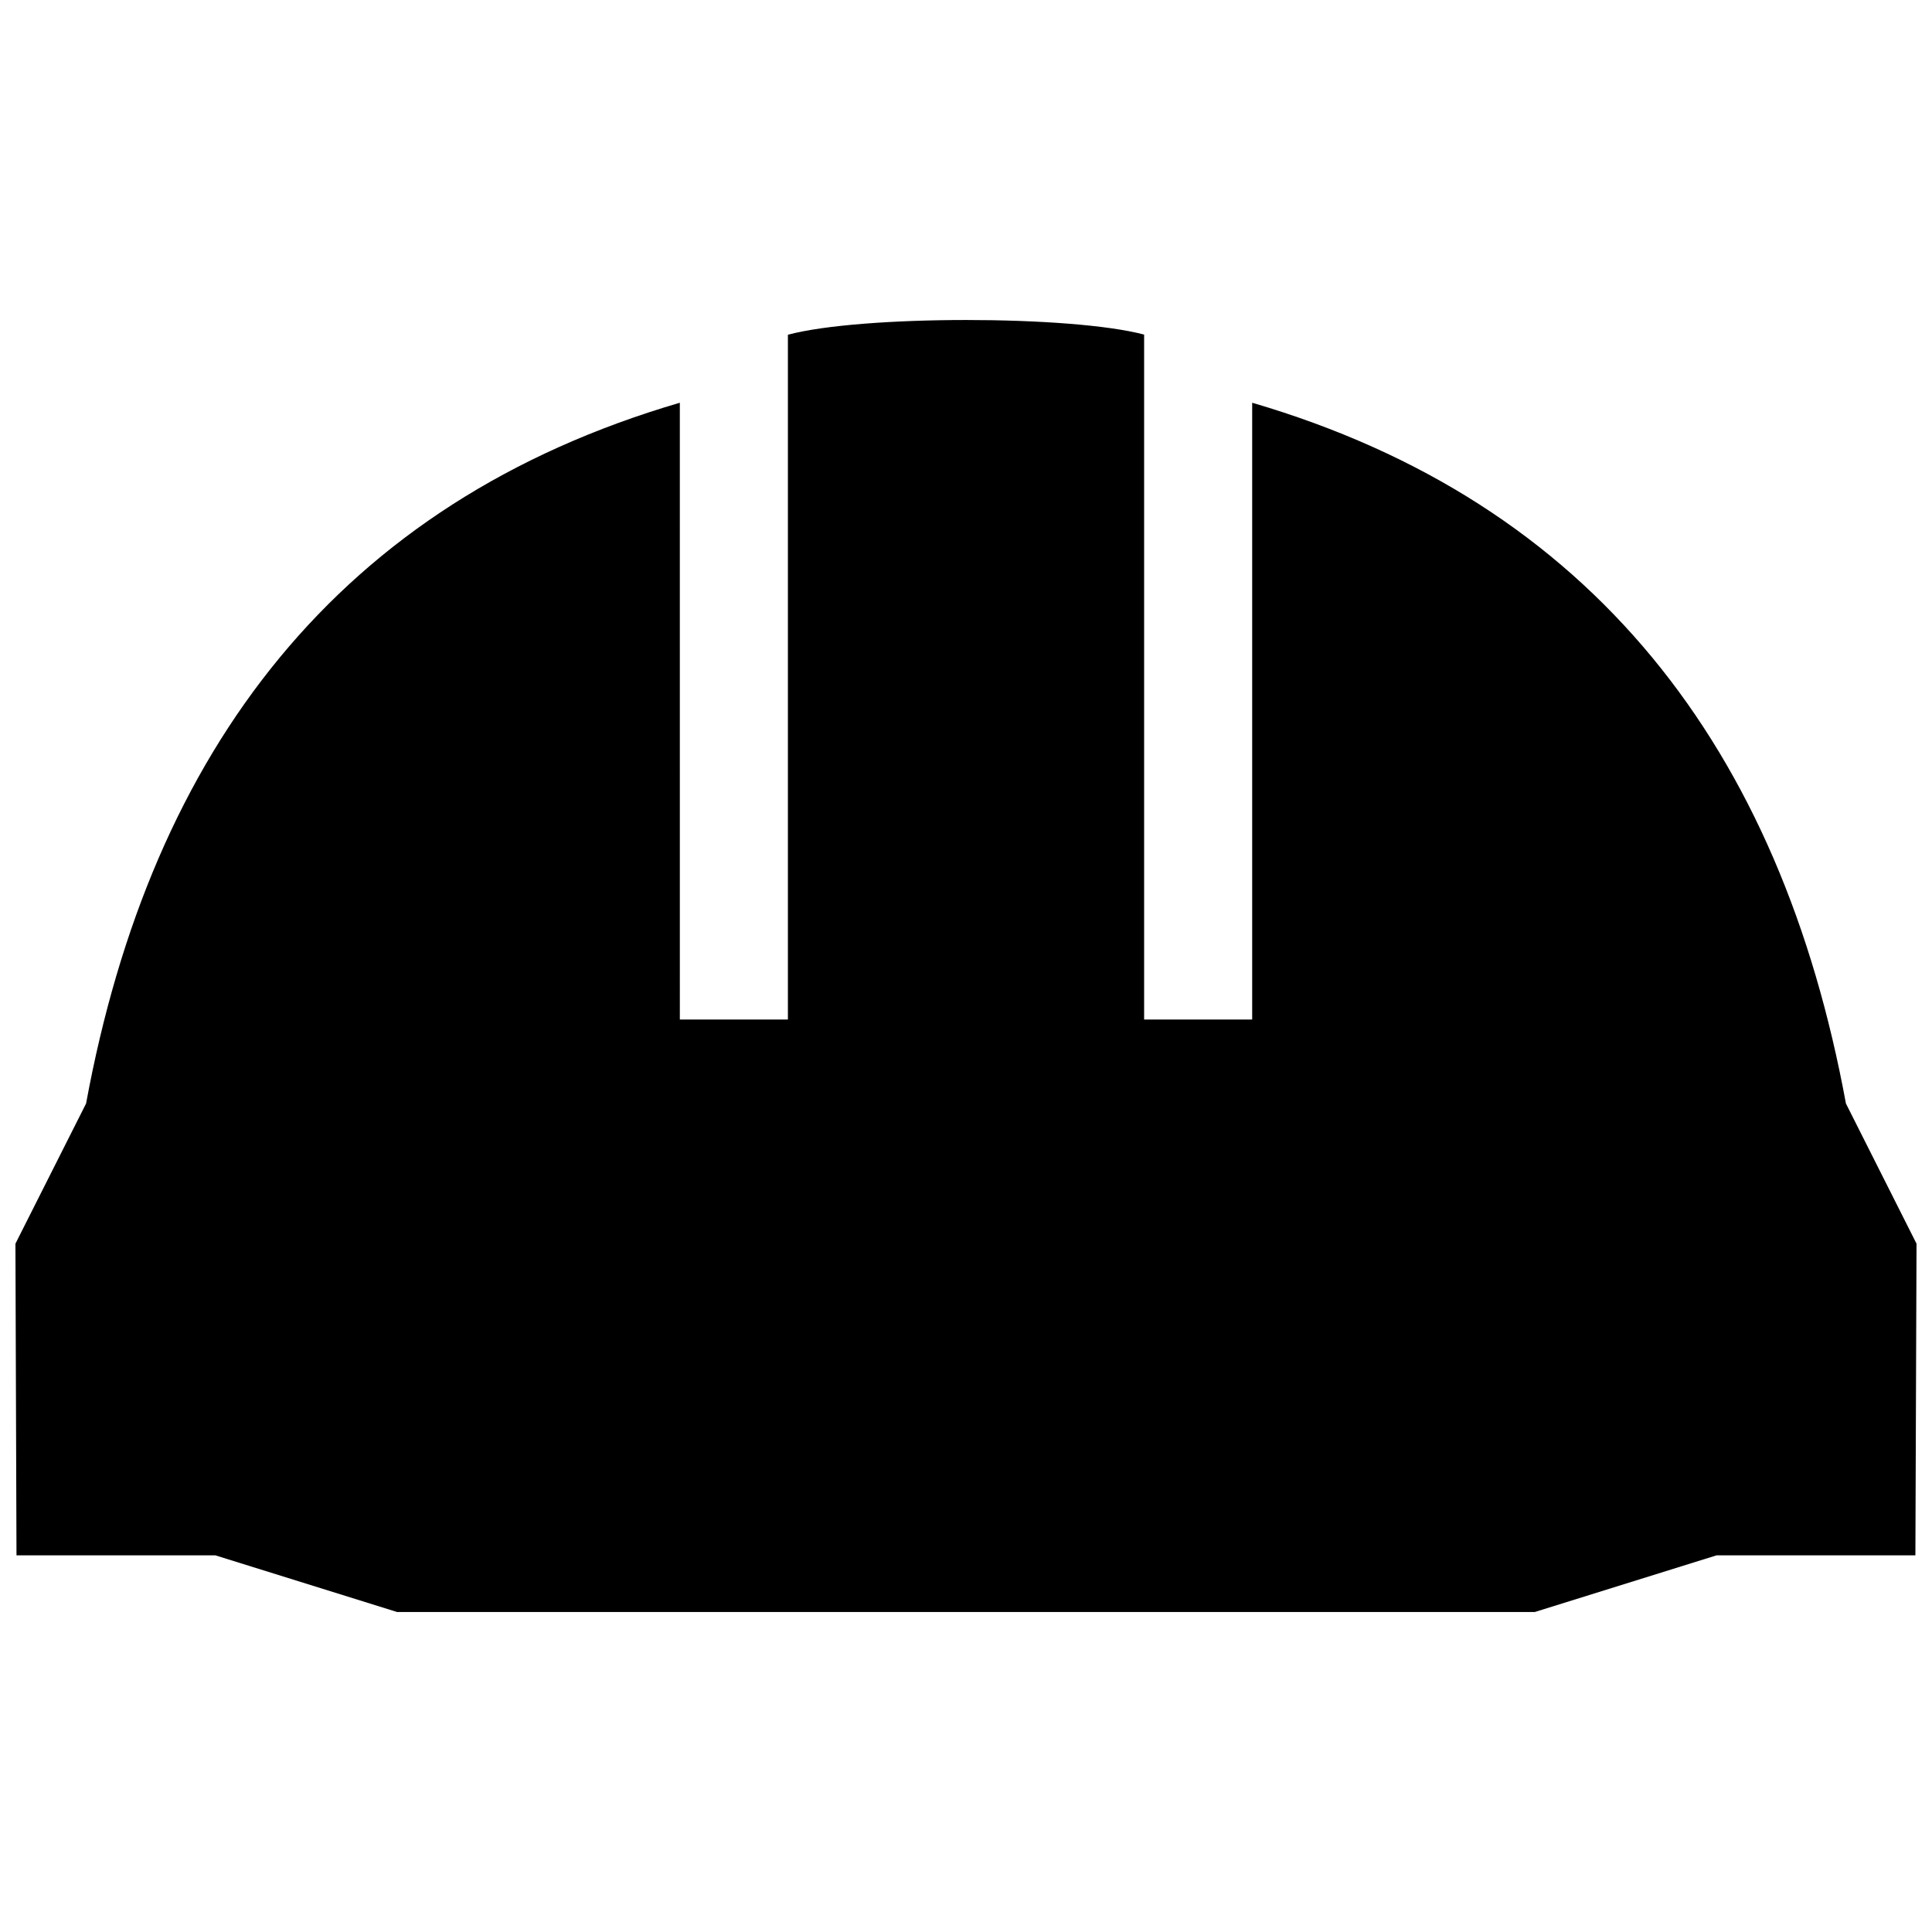 <?xml version="1.0" encoding="UTF-8"?>
<!-- Uploaded to: ICON Repo, www.svgrepo.com, Generator: ICON Repo Mixer Tools -->
<svg width="800px" height="800px" version="1.1" viewBox="144 144 512 512" xmlns="http://www.w3.org/2000/svg">
 <defs>
  <clipPath id="a">
   <path d="m148.09 228h503.81v344h-503.81z"/>
  </clipPath>
 </defs>
 <g clip-path="url(#a)">
  <path d="m148.09 473.59 0.281 82.586h52.688l48.176 15.023h301.5l48.184-15.023h52.68l0.301-82.586-18.711-37.152c-8.645-46.977-25.371-86.766-51.367-118.24-25.938-31.379-60.871-54.25-105.98-67.469v163.46h-28.637v-181.52c-19.445-5.16-74.988-5.16-94.402 0.039v181.48h-28.637l-0.004-163.46c-45.121 13.219-80.047 36.082-105.98 67.469-25.996 31.477-42.715 71.258-51.367 118.24z" fill-rule="evenodd"/>
 </g>
</svg>